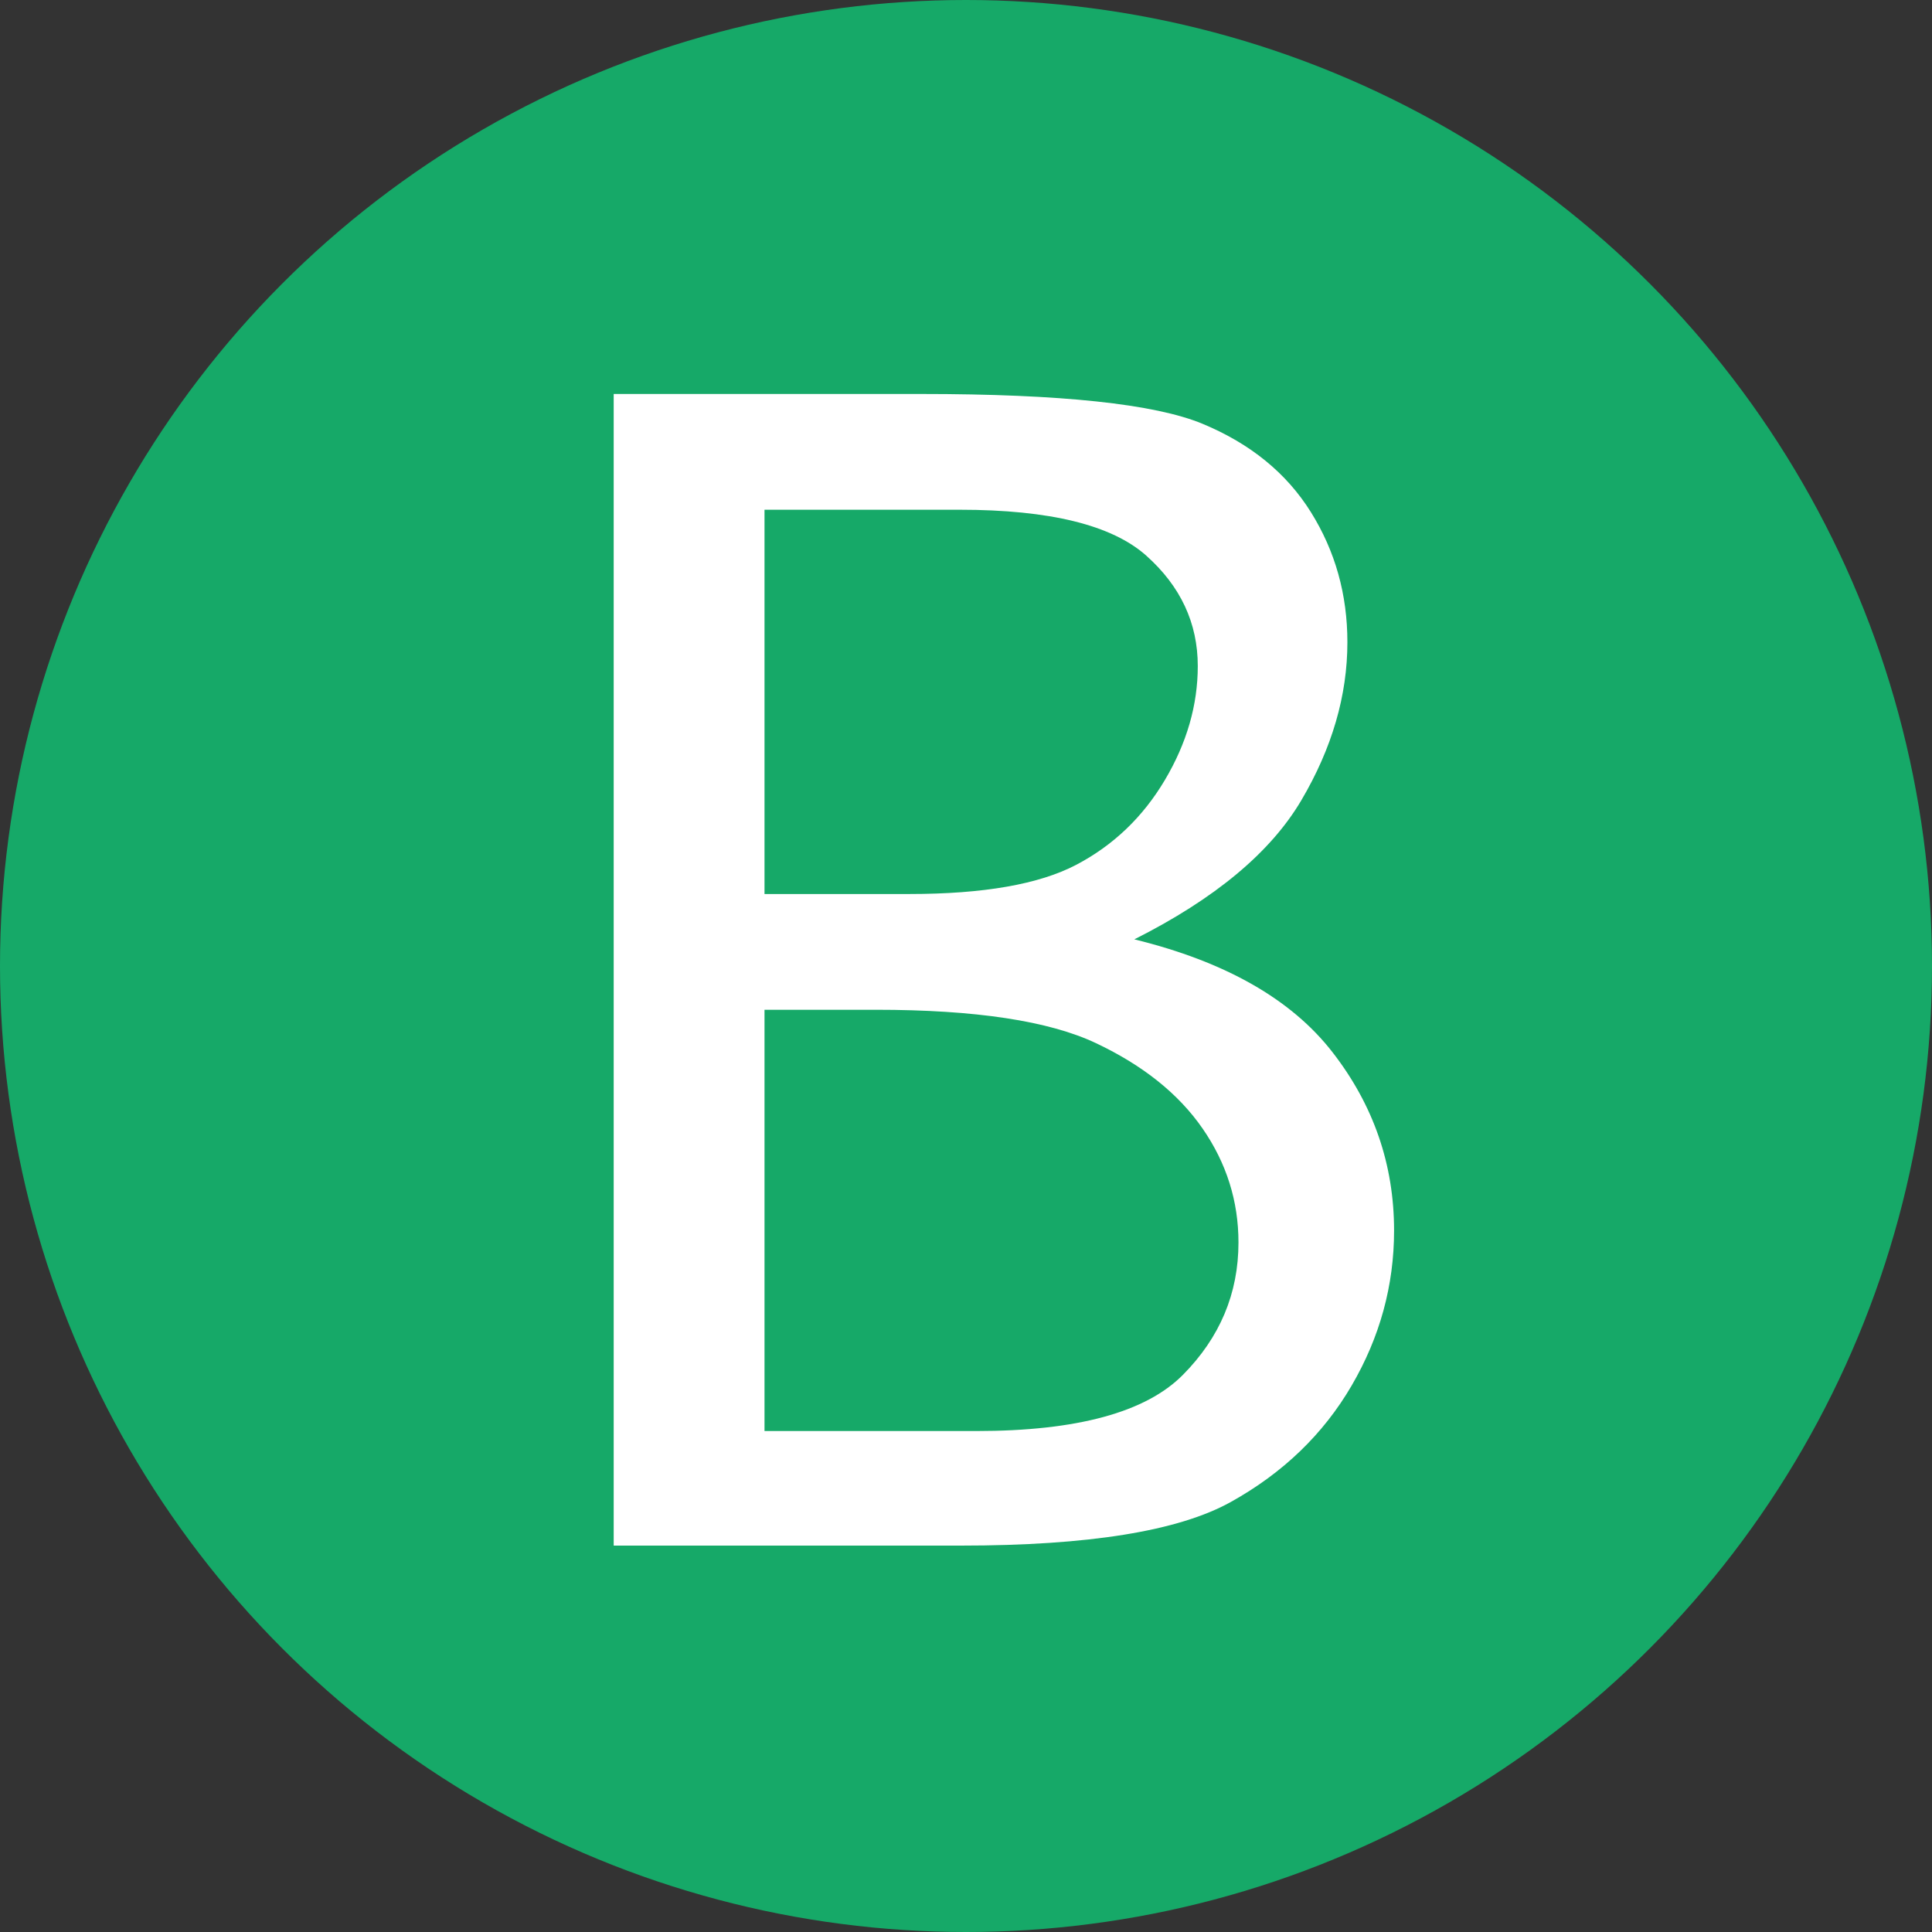 <?xml version="1.0" encoding="UTF-8"?>
<svg width="255px" height="255px" viewBox="0 0 255 255" version="1.1" xmlns="http://www.w3.org/2000/svg" xmlns:xlink="http://www.w3.org/1999/xlink">
    <rect x="0" y="0" width="255" height="255" fill="#333333" stroke="none"/>
    <title>Group 5</title>
    <g id="Page-1" stroke="none" stroke-width="1" fill="none" fill-rule="evenodd">
        <g id="Artboard" transform="translate(-1364, -1182)">
            <g id="Group-5" transform="translate(1364, 1182)">
                <circle id="Oval-Copy" fill="#16A968" cx="127.5" cy="127.5" r="127.5"></circle>
                <path d="M149.719,123.983 C161.725,126.924 170.44,131.885 175.864,138.868 C181.288,145.851 184,153.701 184,162.417 C184,169.662 182.131,176.488 178.392,182.893 C174.653,189.299 169.335,194.418 162.436,198.251 C155.538,202.084 143.664,204 126.813,204 L81,204 L81,52 L121.6,52 C140.03,52 152.405,53.313 158.724,55.938 C165.043,58.563 169.809,62.448 173.021,67.594 C176.233,72.739 177.839,78.462 177.839,84.763 C177.839,91.798 175.812,98.755 171.757,105.633 C167.702,112.511 160.356,118.628 149.719,123.983 Z M100.905,117.998 L120.02,117.998 C129.814,117.998 137.16,116.712 142.058,114.139 C146.955,111.566 150.851,107.838 153.748,102.955 C156.644,98.073 158.092,93.058 158.092,87.913 C158.092,82.242 155.828,77.386 151.299,73.343 C146.77,69.3 138.556,67.279 126.655,67.279 L100.905,67.279 L100.905,117.998 Z M100.905,188.879 L128.867,188.879 C142.137,188.879 151.22,186.411 156.117,181.476 C161.015,176.54 163.463,170.712 163.463,163.992 C163.463,158.531 161.883,153.517 158.724,148.949 C155.564,144.381 150.878,140.627 144.664,137.687 C138.45,134.747 128.761,133.277 115.597,133.277 L100.905,133.277 L100.905,188.879 Z" id="Shape" fill="#FFFFFF" fill-rule="nonzero"></path>
            </g>
        </g>
    </g>
</svg>